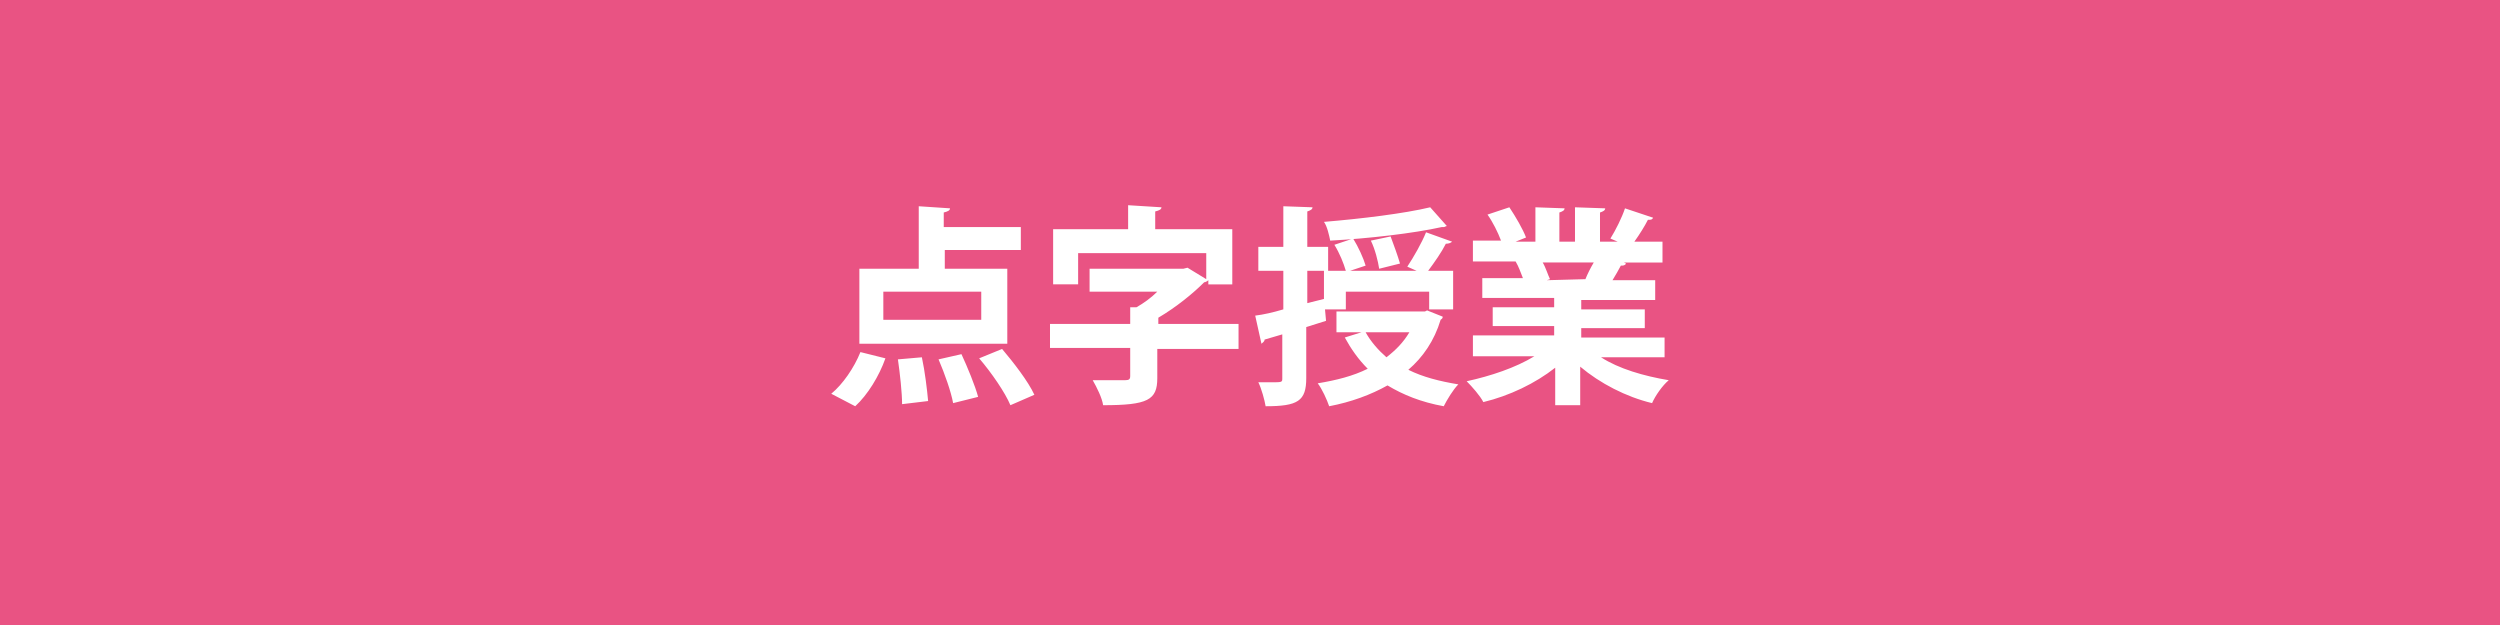<svg xmlns="http://www.w3.org/2000/svg" xml:space="preserve" style="enable-background:new 0 0 240 60" viewBox="0 0 240 60"><path d="M0 0h240v60H0z" style="fill:#e95383"/><path d="M85 34.4c-.6 1.7-1.7 3.5-2.9 4.6l-2.3-1.2c1.1-.9 2.2-2.5 2.8-4l2.4.6zm11.7-8.7V33H82.5v-7.2h5.7v-6l3 .2c0 .2-.2.3-.6.4v1.4H98V24h-7.3v1.8h6zm-2.5 5V28h-9.4v2.7h9.4zm-7.6 8.1c0-1.1-.2-2.9-.4-4.3l2.3-.2c.3 1.4.5 3.1.6 4.2l-2.5.3zm4.9-.1c-.2-1.1-.8-2.8-1.4-4.2l2.2-.5c.6 1.3 1.3 3 1.6 4.1l-2.4.6zm5.5.2c-.5-1.2-1.8-3.1-3-4.5l2.2-.9c1.1 1.3 2.5 3.1 3.1 4.4l-2.3 1zm21.9-7.7v2.3h-7.8v2.8c0 2.1-.9 2.6-5.2 2.6-.1-.7-.6-1.7-1-2.4h3.1c.4 0 .5-.1.5-.4v-2.7h-7.7v-2.3h7.7v-1.6h.6c.7-.4 1.4-.9 2-1.5h-6.5v-2.2h9l.4-.1 1.8 1.1v-2.5h-12.3v3h-2.4V22h7.2v-2.3l3.2.2c0 .2-.2.3-.6.4V22h7.4v5.3H116v-.4c-.1.1-.3.2-.4.2-1.1 1.1-2.7 2.4-4.4 3.4v.6h7.7zm8.3-1.5.1 1.1c-.6.2-1.3.4-1.9.6v4.9c0 2.2-.8 2.7-3.9 2.7-.1-.6-.4-1.7-.7-2.3h1.2c1.1 0 1.1 0 1.1-.4v-4.2l-1.7.5c0 .2-.2.3-.3.4l-.6-2.7c.8-.1 1.7-.3 2.7-.6V26h-2.4v-2.3h2.4v-3.9l2.8.1c0 .2-.2.3-.5.4v3.4h2V26h-2v3.1l1.6-.4V26h2.1c-.2-.7-.6-1.7-1.1-2.5l1.8-.6c.5.8 1 1.9 1.2 2.6l-1.5.5h6.4l-.9-.4c.6-.9 1.4-2.3 1.8-3.3l2.5.9c-.1.1-.3.2-.6.2-.4.8-1.1 1.8-1.7 2.6h2.4v3.7h-2.3V28h-8v1.7h-2zm9.8.1 1.5.6c0 .2-.1.2-.2.3-.6 2-1.7 3.6-3.1 4.8 1.4.7 3 1.1 4.8 1.4-.5.5-1.1 1.5-1.4 2.1-2.2-.4-3.9-1.1-5.4-2-1.6.9-3.5 1.6-5.6 2-.2-.6-.7-1.7-1.1-2.2 1.8-.3 3.4-.7 4.8-1.4-.9-.9-1.6-1.9-2.2-3l1.6-.5h-2.4v-2h8.5l.2-.1zm1.9-8.1c-.1 0-.2.1-.3.1h-.2c-2.7.6-7 1.1-10.7 1.3-.1-.5-.3-1.4-.6-1.8 3.6-.3 7.7-.8 10.2-1.4l1.6 1.8zm-7.8 10.2c.5.9 1.2 1.7 2 2.4.9-.7 1.6-1.4 2.2-2.4h-4.2zm2.4-9.2c.3.8.7 1.9.9 2.6l-2 .5c-.1-.7-.4-1.9-.8-2.7l1.9-.4zm26.1 11.6h-5.9c1.7 1.1 4.1 1.8 6.5 2.2-.6.5-1.3 1.5-1.6 2.2-2.5-.6-5-1.9-6.9-3.5v3.7h-2.4v-3.6c-1.9 1.5-4.4 2.7-6.9 3.3-.3-.6-1.1-1.5-1.6-2 2.3-.5 4.7-1.3 6.5-2.4h-5.9v-2h7.8v-.9h-5.9v-1.8h5.9v-.9h-6.9v-1.9h3.9c-.2-.5-.4-1.1-.7-1.6h.2-4.3v-2h2.7c-.3-.8-.8-1.8-1.3-2.5l2.1-.7c.6.9 1.3 2.1 1.6 2.9l-1 .4h1.9v-3.3l2.8.1c0 .2-.2.3-.5.4v2.8h1.5v-3.3l2.9.1c0 .2-.2.3-.5.4v2.8h1.7l-.7-.3c.5-.8 1.1-2 1.4-2.9l2.7.9c-.1.2-.2.2-.5.2-.3.6-.8 1.4-1.3 2.1h2.7v2h-3.7l.2.1c-.1.2-.3.2-.5.2-.2.4-.5.9-.8 1.4h4.1v1.9h-7.1v.9h6.1v1.8h-6.1v.9h8v1.9zm-7.4-7.5c.2-.5.5-1.1.8-1.6h-4.9c.3.5.5 1.2.7 1.6l-.3.1 3.7-.1z" style="fill:#fff"/></svg>